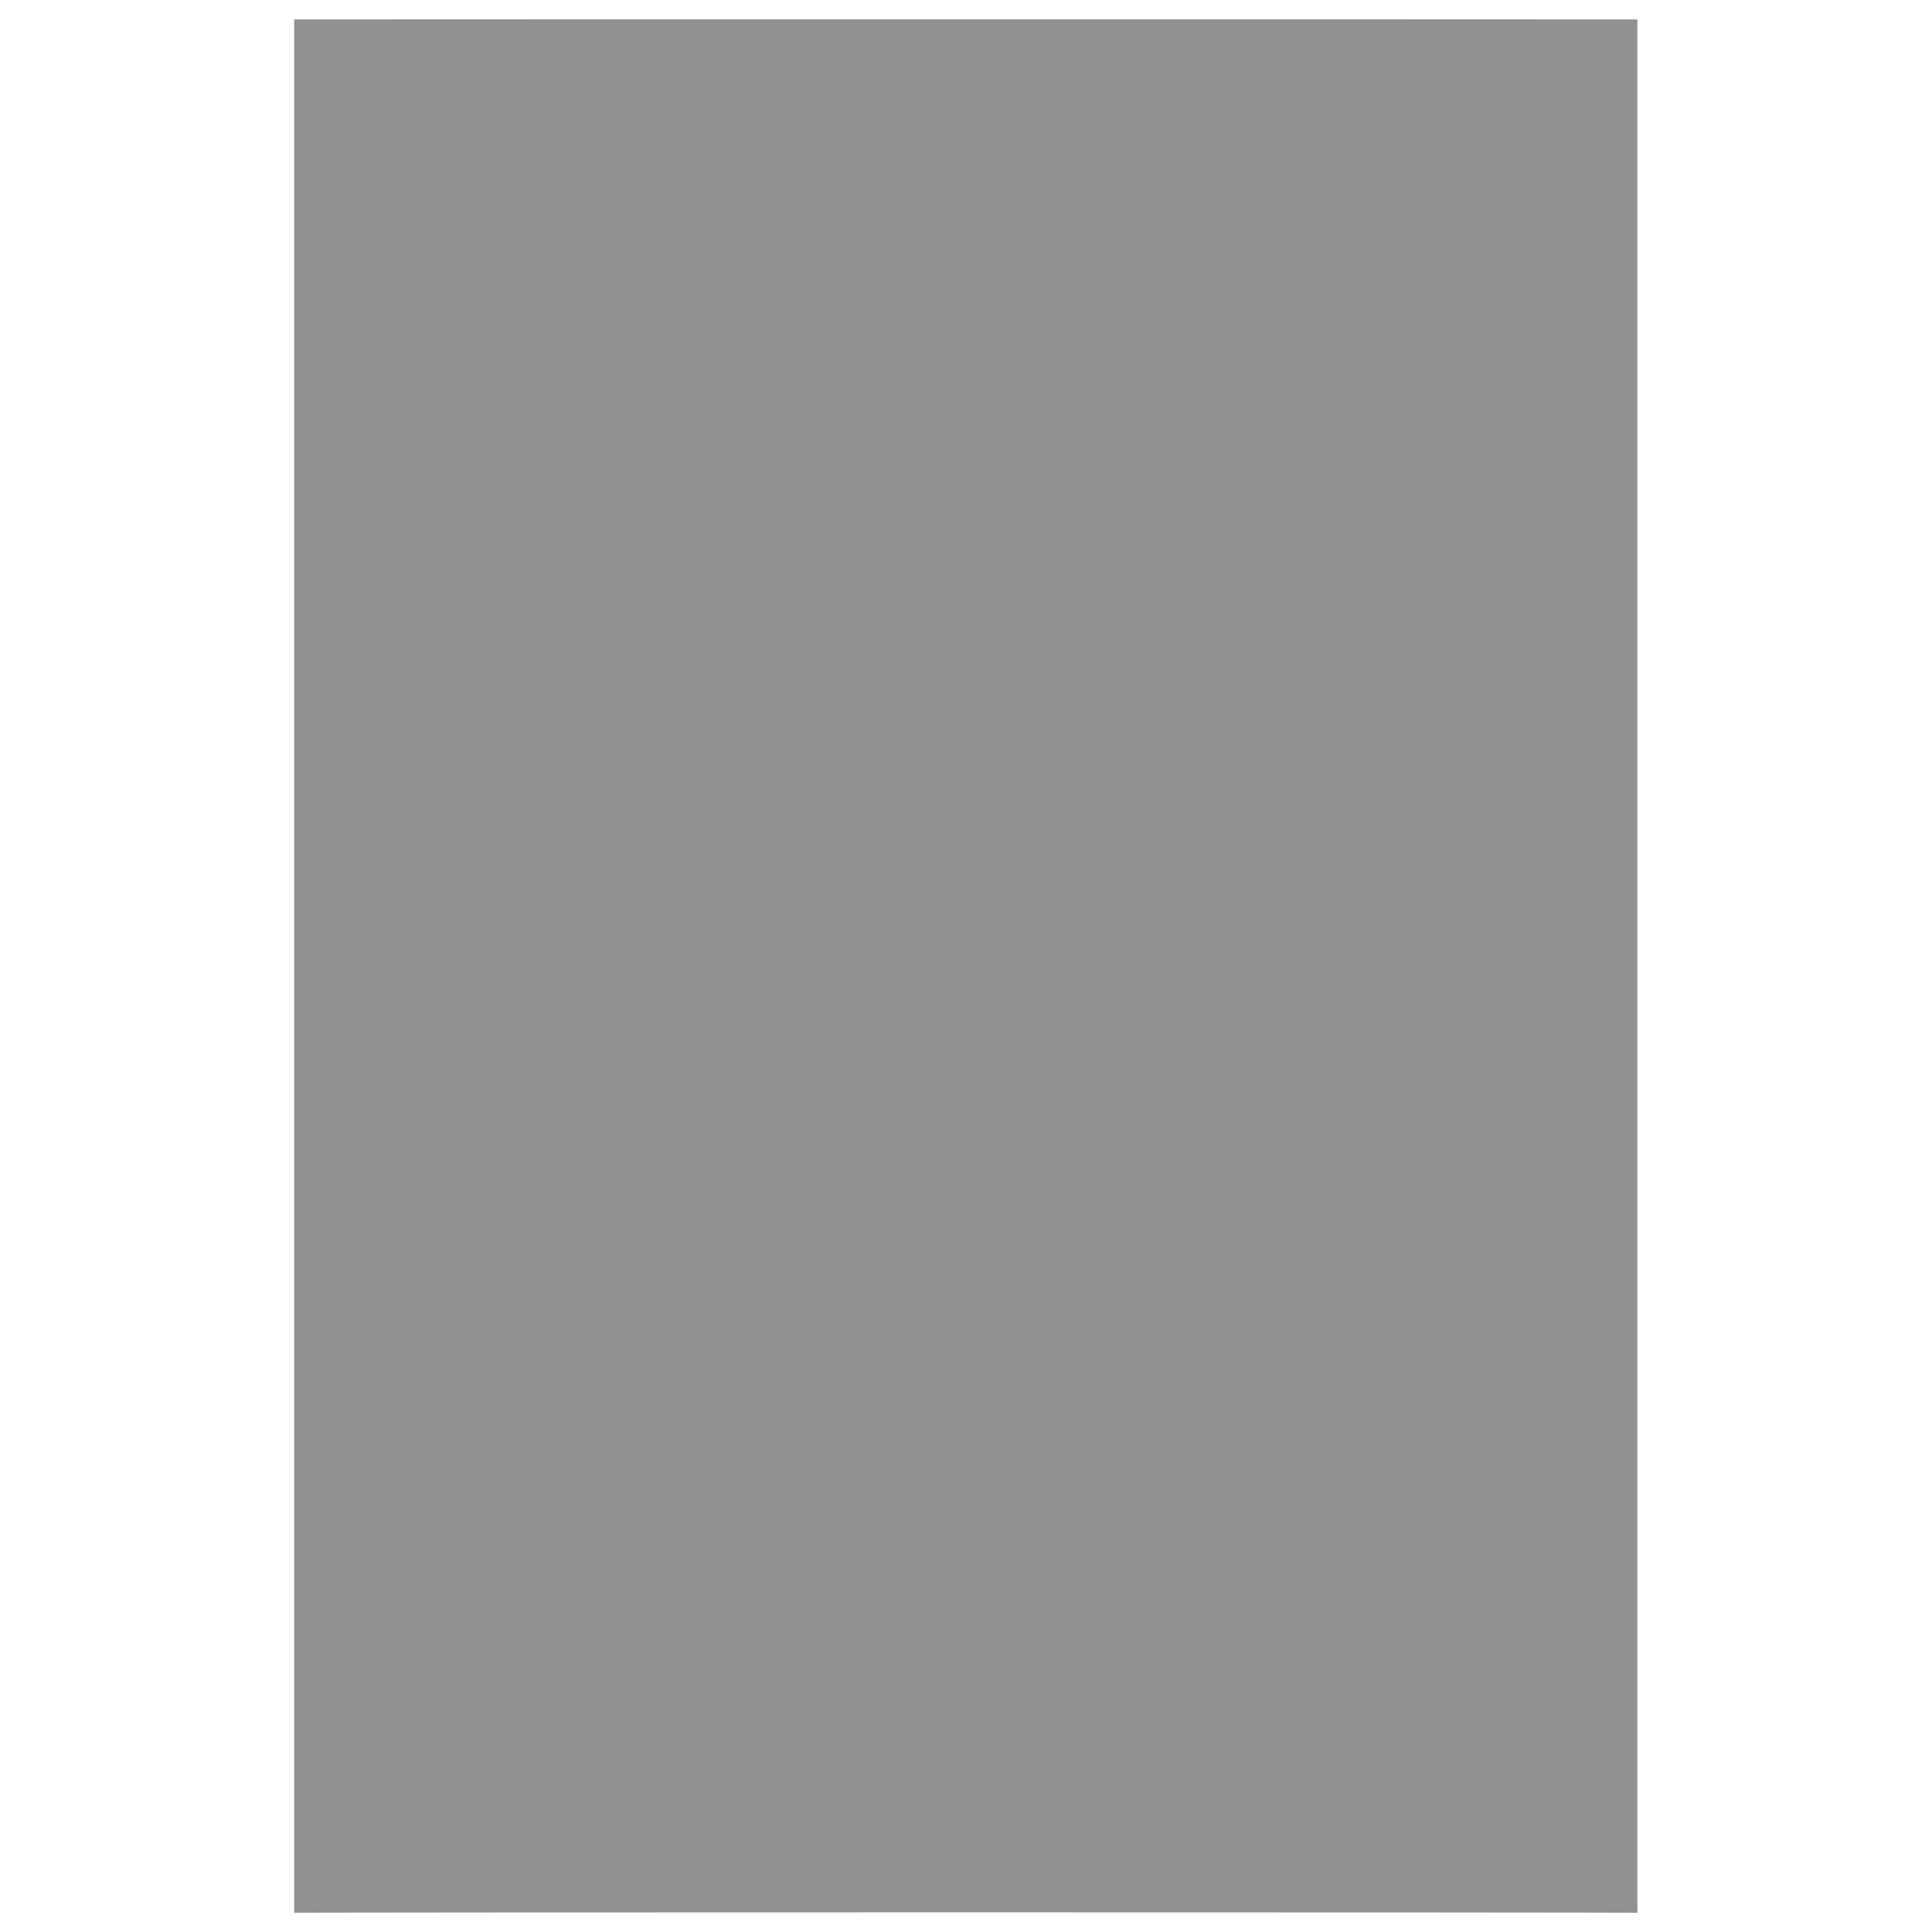 <svg xmlns="http://www.w3.org/2000/svg" version="1.1" xmlns:xlink="http://www.w3.org/1999/xlink" width="100%" height="100%" id="svgWorkerArea" viewBox="0 0 400 400" xmlns:artdraw="https://artdraw.muisca.co" style="background: white;"><defs id="defsdoc"><pattern id="patternBool" x="0" y="0" width="10" height="10" patternUnits="userSpaceOnUse" patternTransform="rotate(35)"><circle cx="5" cy="5" r="4" style="stroke: none;fill: #ff000070;"></circle></pattern></defs><g id="fileImp-953182001" class="cosito"><path id="SVGID_1_" fill="#91919144" class="grouped" d="M60.903 4.025C60.903 3.992 339.003 3.992 339.003 4.025 339.003 3.992 339.003 395.892 339.003 396.025 339.003 395.892 60.903 395.892 60.903 396.025 60.903 395.892 60.903 3.992 60.903 4.025 60.903 3.992 60.903 3.992 60.903 4.025"></path><path id="pathImp-879455741" fill="#91919144" class="grouped" d="M88.803 25.522C88.803 25.292 201.303 25.292 201.303 25.522 201.303 25.292 216.403 64.592 216.403 64.722 216.403 64.592 230.403 64.592 230.403 64.722 230.403 64.592 211.503 12.692 211.503 12.877 211.503 12.692 79.903 12.692 79.903 12.877 79.903 12.692 60.903 64.592 60.903 64.722 60.903 64.592 74.803 64.592 74.803 64.722 74.803 64.592 88.803 25.292 88.803 25.522 88.803 25.292 88.803 25.292 88.803 25.522M107.603 347.973C107.603 347.892 145.503 347.892 145.503 347.973 145.503 347.892 145.503 335.192 145.503 335.328 145.503 335.192 107.603 335.192 107.603 335.328 107.603 335.192 107.603 347.892 107.603 347.973 107.603 347.892 107.603 347.892 107.603 347.973M145.503 297.393C145.503 297.292 107.603 297.292 107.603 297.393 107.603 297.292 107.603 309.892 107.603 310.038 107.603 309.892 145.503 309.892 145.503 310.038 145.503 309.892 145.503 297.292 145.503 297.393 145.503 297.292 145.503 297.292 145.503 297.393 145.503 297.292 145.503 297.292 145.503 297.393M183.503 259.457C183.503 259.292 107.603 259.292 107.603 259.457 107.603 259.292 107.603 271.892 107.603 272.102 107.603 271.892 184.803 271.892 184.803 272.102 184.803 271.892 184.803 259.292 184.803 259.457 184.803 259.292 183.503 259.292 183.503 259.457M183.503 221.522C183.503 221.392 107.603 221.392 107.603 221.522 107.603 221.392 107.603 233.992 107.603 234.167 107.603 233.992 184.803 233.992 184.803 234.167 184.803 233.992 184.803 221.392 184.803 221.522 184.803 221.392 183.503 221.392 183.503 221.522M183.503 182.322C183.503 182.192 107.603 182.192 107.603 182.322 107.603 182.192 107.603 194.892 107.603 194.967 107.603 194.892 184.803 194.892 184.803 194.967 184.803 194.892 184.803 182.192 184.803 182.322 184.803 182.192 183.503 182.192 183.503 182.322M183.503 144.386C183.503 144.292 107.603 144.292 107.603 144.386 107.603 144.292 107.603 156.792 107.603 157.031 107.603 156.792 184.803 156.792 184.803 157.031 184.803 156.792 184.803 144.292 184.803 144.386 184.803 144.292 183.503 144.292 183.503 144.386M183.503 106.451C183.503 106.292 107.603 106.292 107.603 106.451 107.603 106.292 107.603 118.992 107.603 119.096 107.603 118.992 184.803 118.992 184.803 119.096 184.803 118.992 184.803 106.292 184.803 106.451 184.803 106.292 183.503 106.292 183.503 106.451M79.903 90.012C79.903 89.992 211.503 89.992 211.503 90.012 211.503 89.992 211.503 259.292 211.503 259.457 211.503 259.292 224.003 259.292 224.003 259.457 224.003 259.292 224.003 77.292 224.003 77.367 224.003 77.292 67.103 77.292 67.103 77.367 67.103 77.292 67.103 385.792 67.103 385.909 67.103 385.792 150.603 385.792 150.603 385.909 150.603 385.792 150.603 372.992 150.603 373.264 150.603 372.992 79.903 372.992 79.903 373.264 79.903 372.992 79.903 89.992 79.903 90.012 79.903 89.992 79.903 89.992 79.903 90.012M244.303 336.593C203.903 336.392 173.403 322.392 173.403 310.038 173.403 297.292 203.903 283.292 244.303 283.483 284.803 283.292 315.003 297.292 315.003 310.038 315.003 322.392 284.803 336.392 244.303 336.593 244.303 336.392 244.303 336.392 244.303 336.593M315.003 346.709C315.003 359.292 284.803 372.992 244.303 373.264 203.903 372.992 173.403 359.292 173.403 346.709 173.403 346.492 173.403 331.392 173.403 331.535 187.403 342.792 213.903 348.992 244.303 349.238 274.503 348.992 301.203 341.392 315.003 331.535 315.003 331.392 315.003 346.492 315.003 346.709 315.003 346.492 315.003 346.492 315.003 346.709M244.303 270.838C196.103 270.692 160.903 286.992 160.903 310.038 160.903 309.892 160.903 346.492 160.903 346.709 160.903 369.292 196.103 385.792 244.303 385.909 292.303 385.792 327.803 369.292 327.803 346.709 327.803 346.492 327.803 309.892 327.803 310.038 327.803 286.992 292.303 270.692 244.303 270.838 244.303 270.692 244.303 270.692 244.303 270.838"></path></g></svg>
